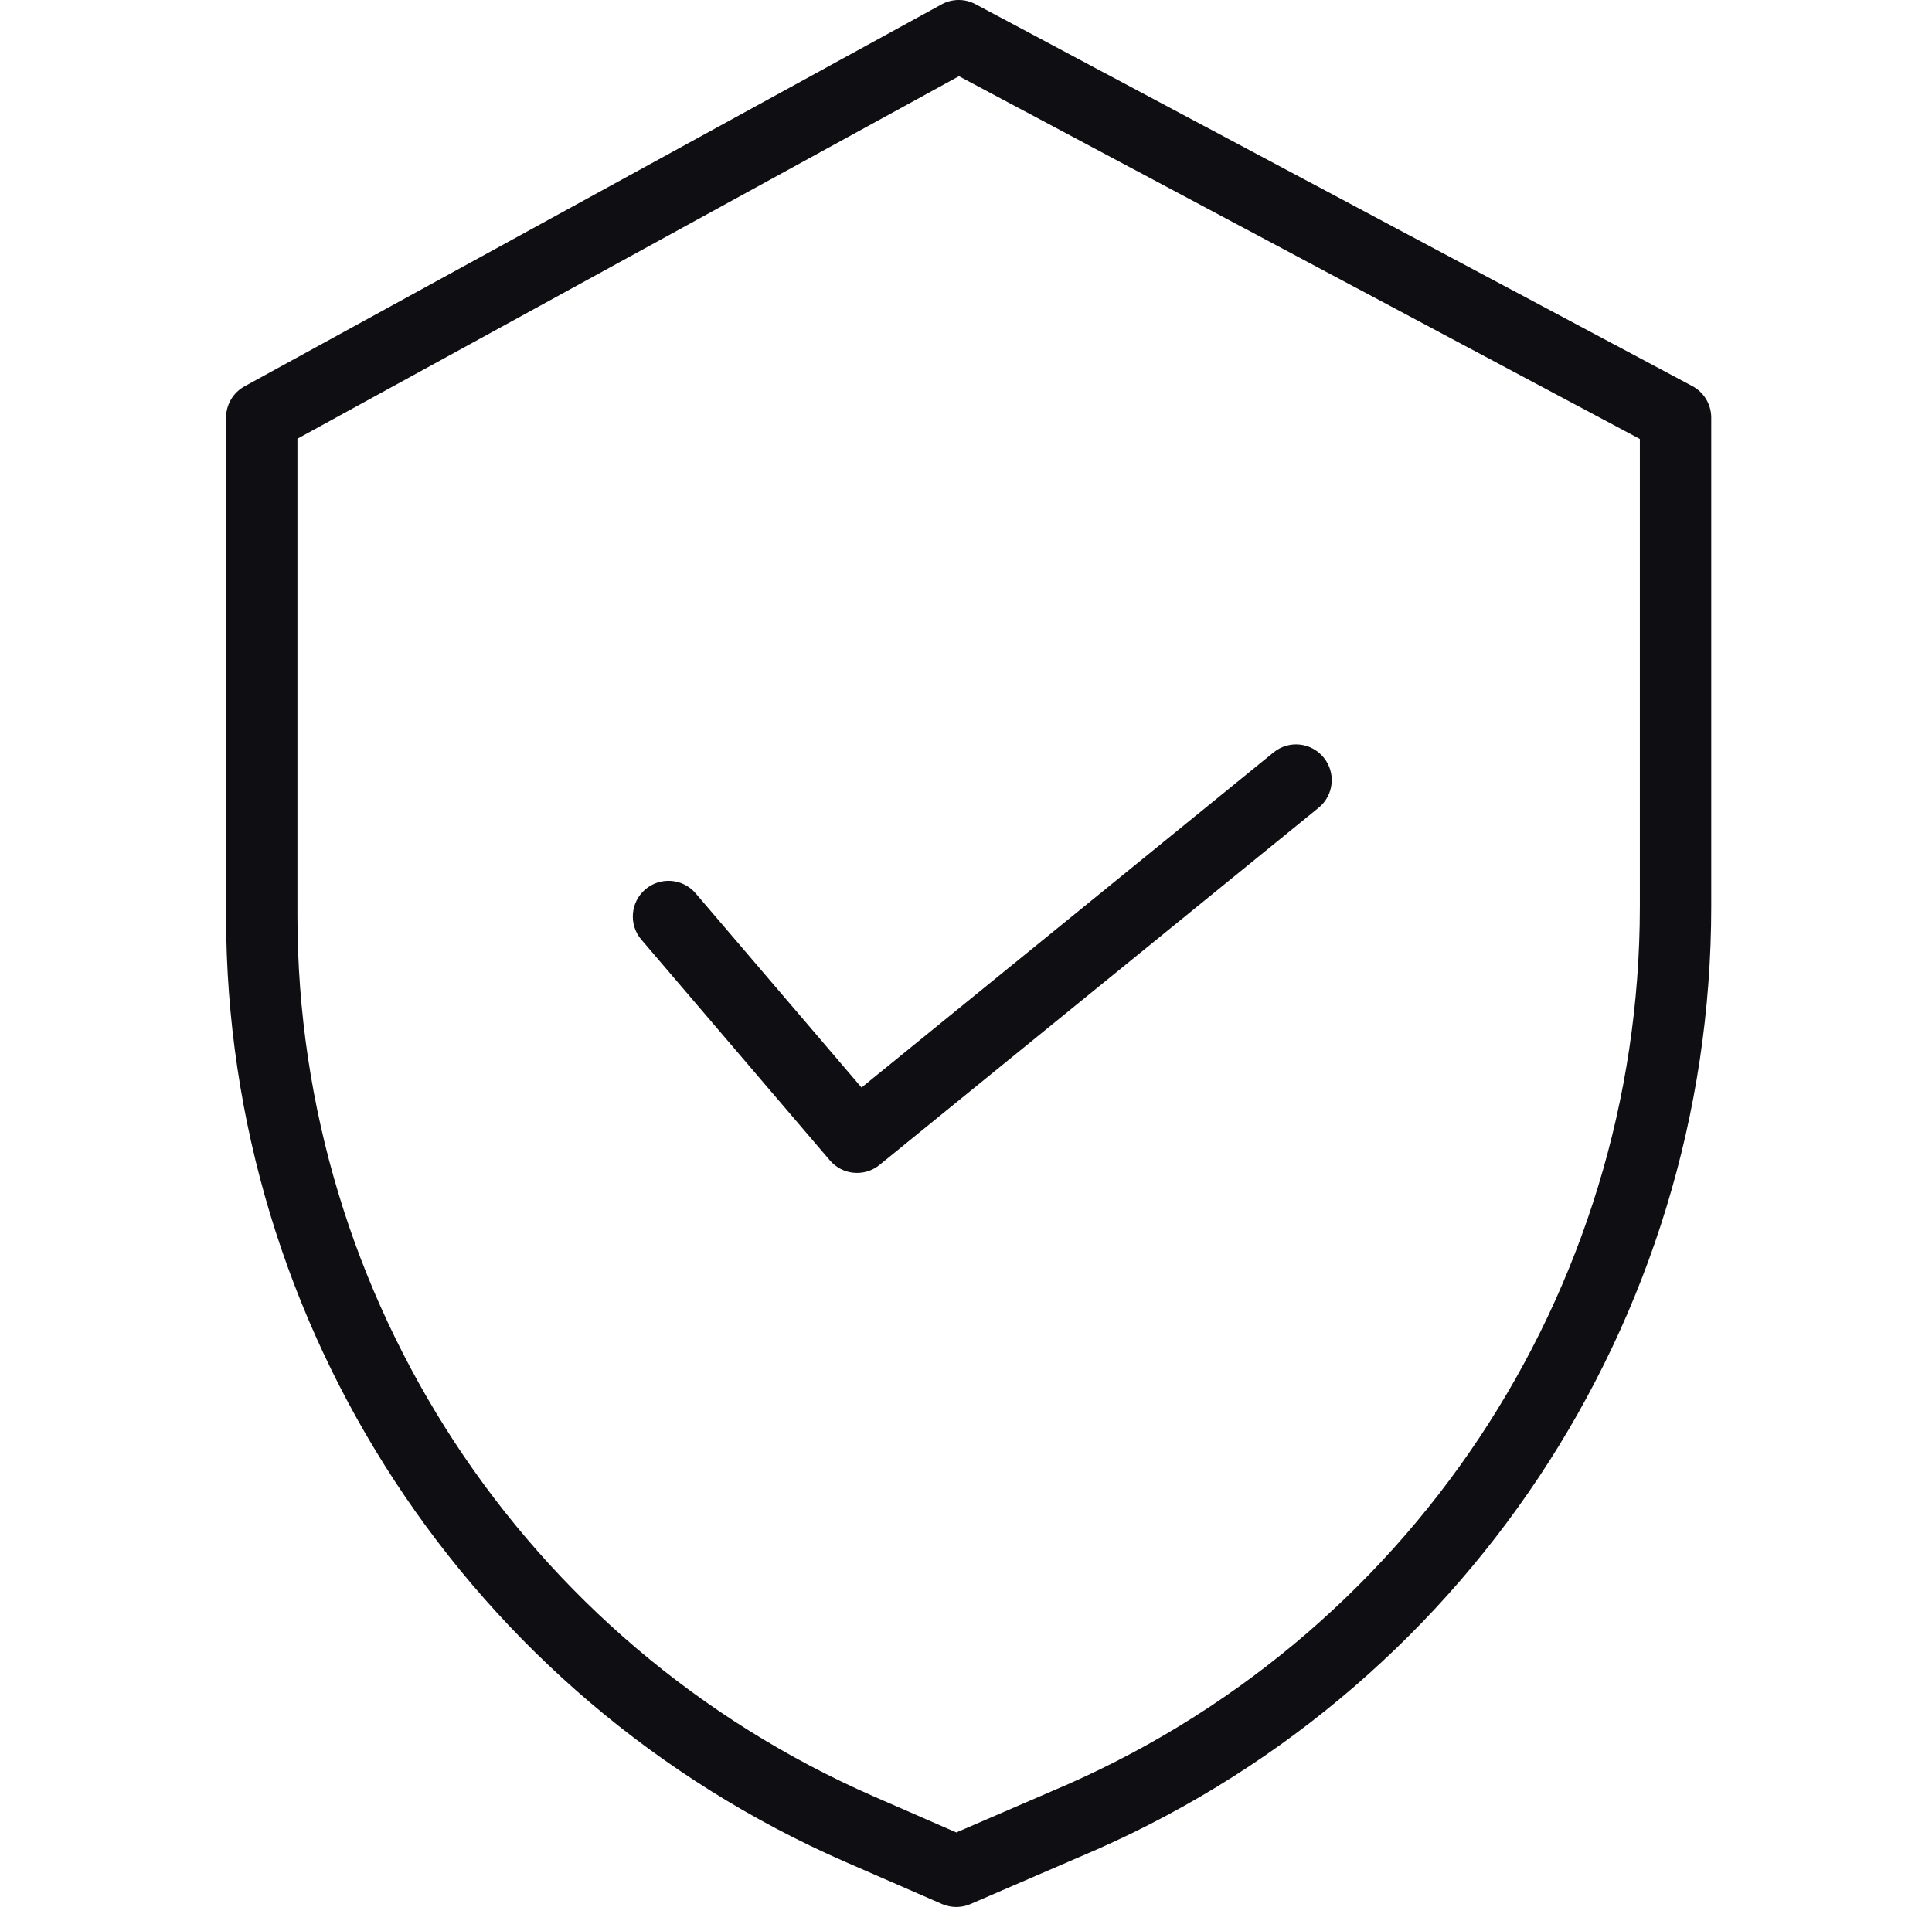 <svg xmlns="http://www.w3.org/2000/svg" width="78" height="77" viewBox="0 0 78 77" fill="none"><g clip-path="url(#clip0_10341_340)"><path d="M68.324 15.59L39.384 0.17C38.955 -0.06 38.44 -0.056 38.014 0.178L9.875 15.598C9.413 15.852 9.127 16.336 9.127 16.862V37.006C9.144 53.564 18.954 68.544 34.126 75.178L38.032 76.88C38.397 77.039 38.812 77.04 39.178 76.882L43.579 74.981C59.032 68.491 69.085 53.366 69.087 36.606V16.862C69.087 16.33 68.793 15.84 68.324 15.59ZM66.205 36.606C66.202 52.211 56.84 66.291 42.451 72.33L42.441 72.335L38.609 73.99L35.279 72.537C21.156 66.362 12.024 52.419 12.008 37.006V17.715L38.716 3.078L66.205 17.726V36.606Z" fill="#0F0E13"></path><path d="M28.086 36.072C27.569 35.466 26.66 35.395 26.054 35.911C25.449 36.428 25.377 37.338 25.894 37.942L33.505 46.855C34.013 47.45 34.903 47.531 35.509 47.037L53.234 32.617C53.852 32.115 53.945 31.207 53.442 30.59C52.941 29.973 52.033 29.879 51.416 30.382L34.782 43.913L28.086 36.072Z" fill="#0F0E13"></path></g><defs><clipPath id="clip0_10341_340"><rect width="77" height="77" fill="white" transform="translate(0.666)"></rect></clipPath></defs></svg>